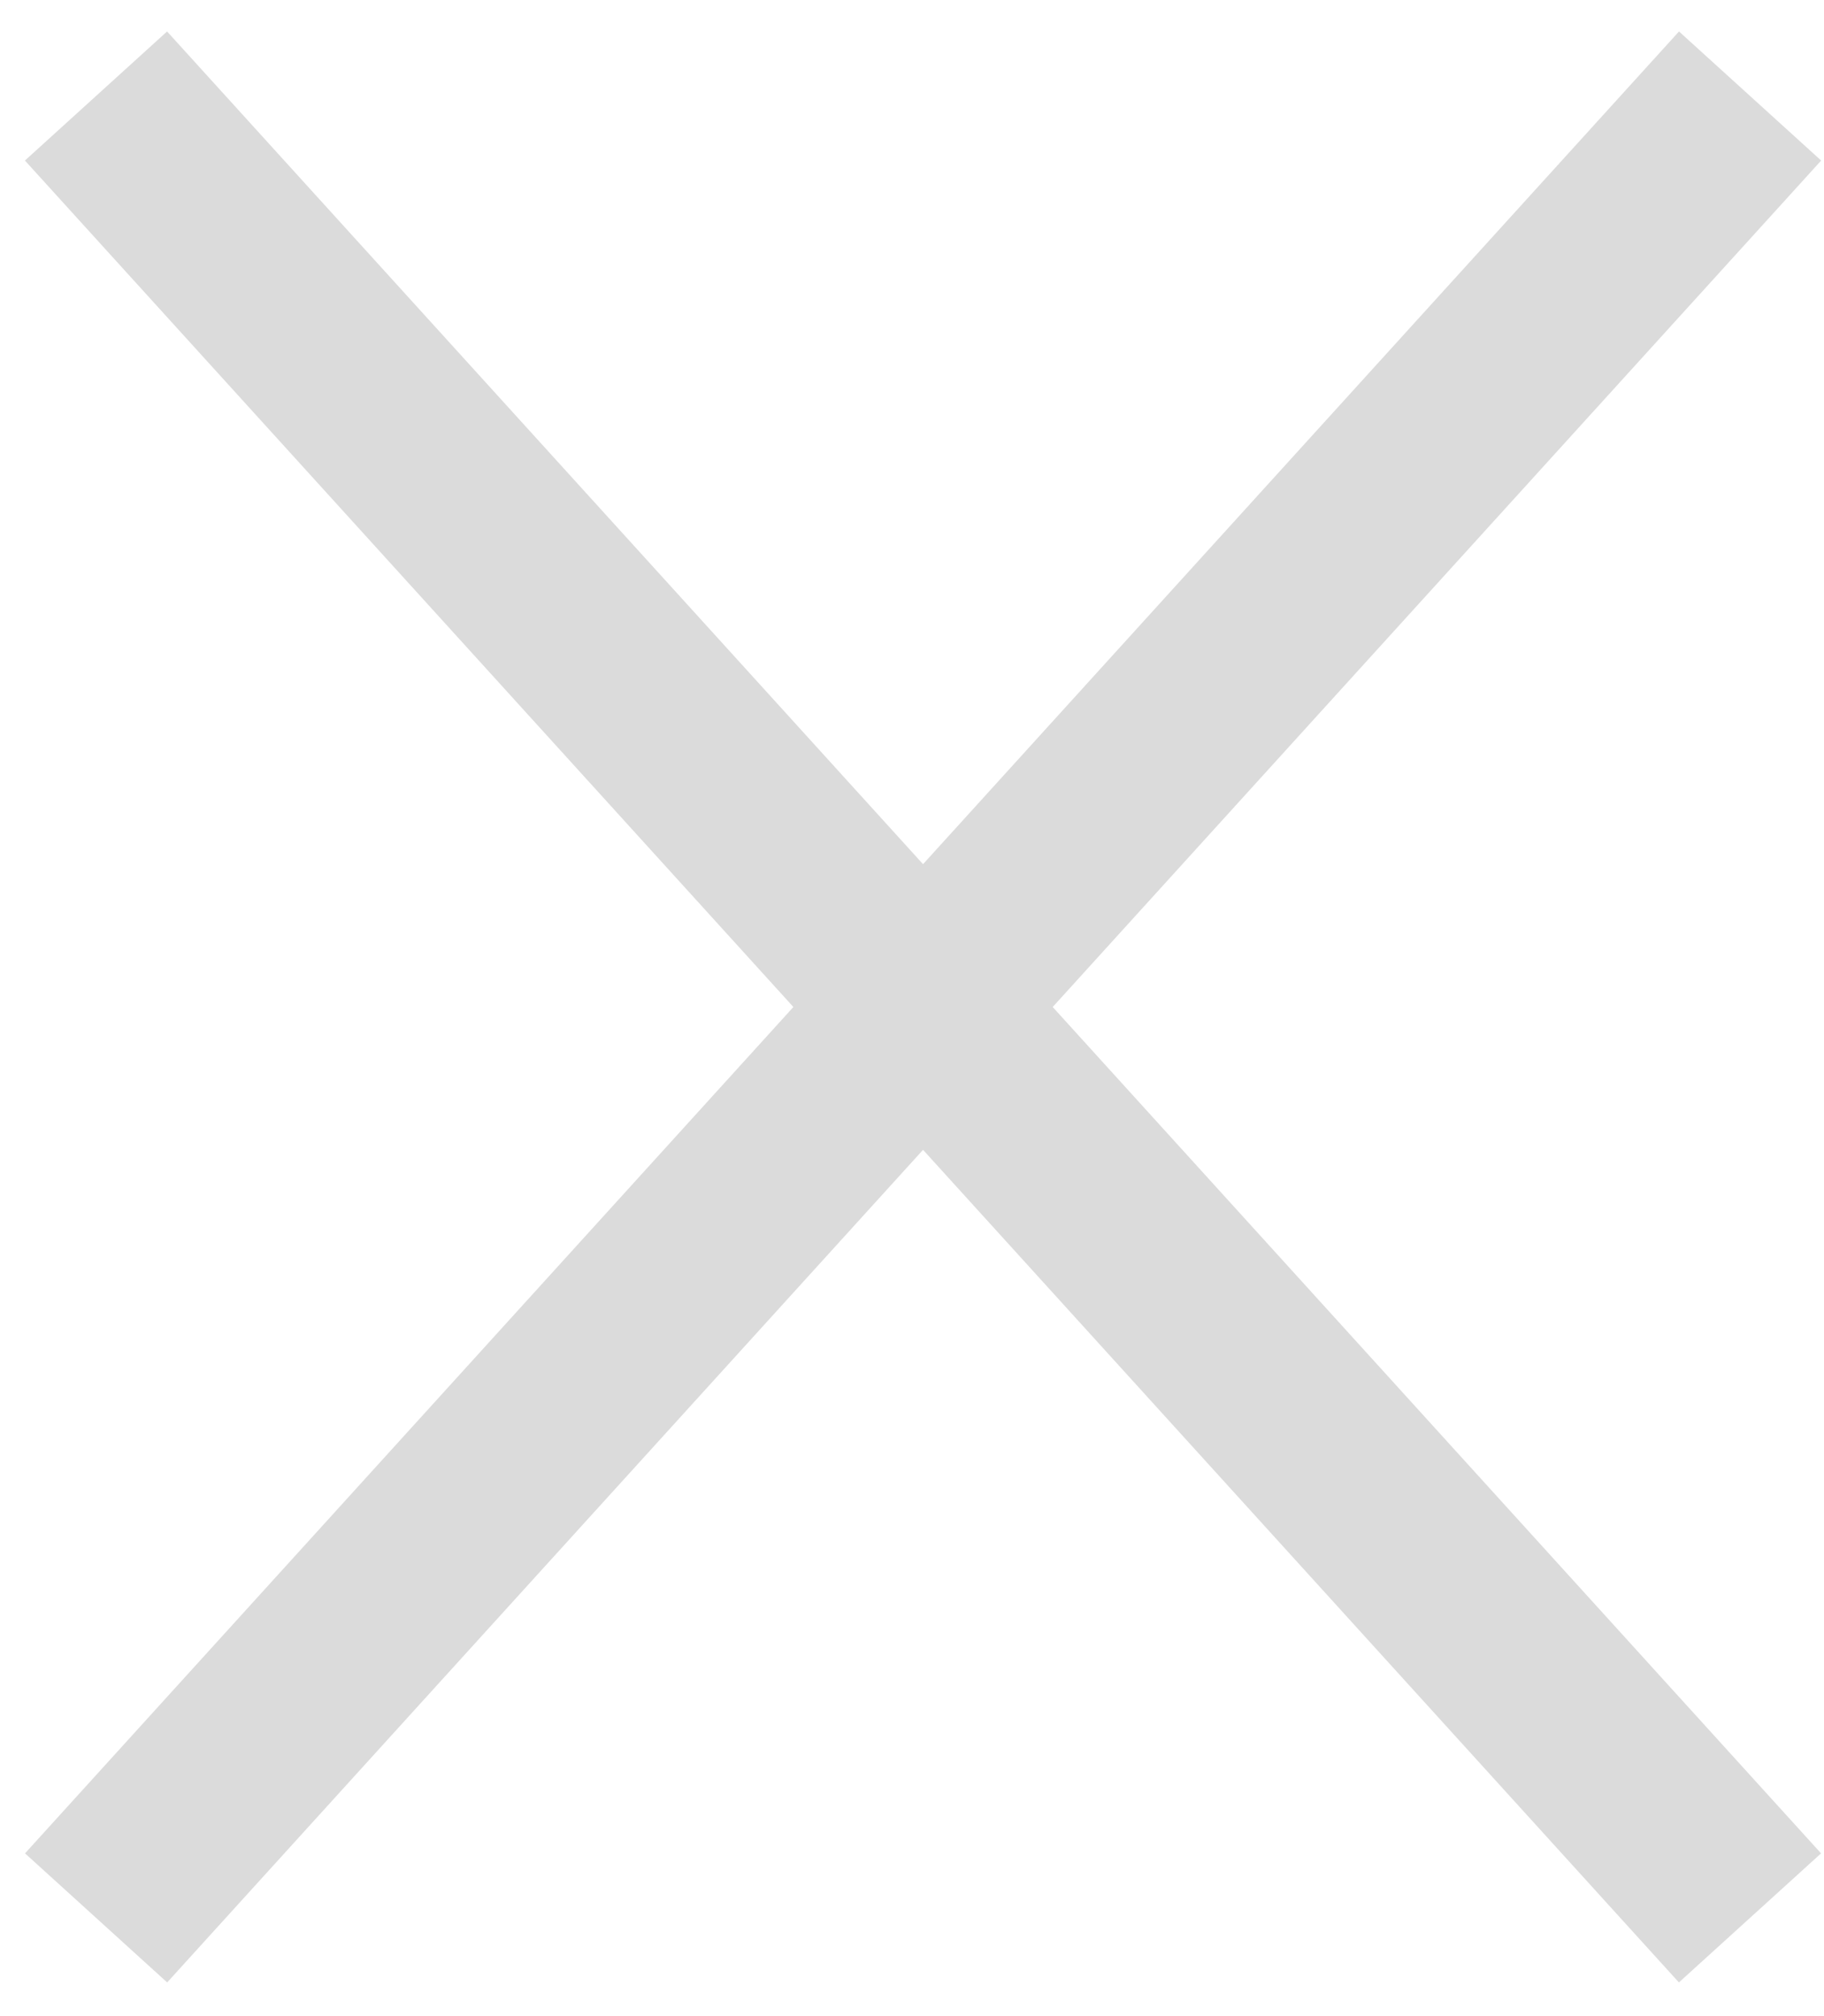 <?xml version="1.0" encoding="UTF-8"?>
<svg width="19px" height="21px" viewBox="0 0 19 21" version="1.1" xmlns="http://www.w3.org/2000/svg" xmlns:xlink="http://www.w3.org/1999/xlink">
    <!-- Generator: Sketch 53.2 (72643) - https://sketchapp.com -->
    <title>Group 2</title>
    <desc>Created with Sketch.</desc>
    <g id="Symbols" stroke="none" stroke-width="1" fill="none" fill-rule="evenodd" stroke-linecap="square">
        <g id="Rectangle-Copy-53" transform="translate(-23, -18)" stroke="#DBDBDB" stroke-width="2">
            <g id="Group-2" transform="translate(24, 19)">
                <path d="M17.229,18.977 L0,0 L17.229,18.977 Z" id="Line-4-Copy-17"></path>
                <path d="M17.229,18.977 L0,0 L17.229,18.977 Z" id="Line-4-Copy-17" transform="translate(8.615, 9.489) scale(-1, 1) translate(-8.615, -9.489) "></path>
            </g>
        </g>
    </g>
</svg>